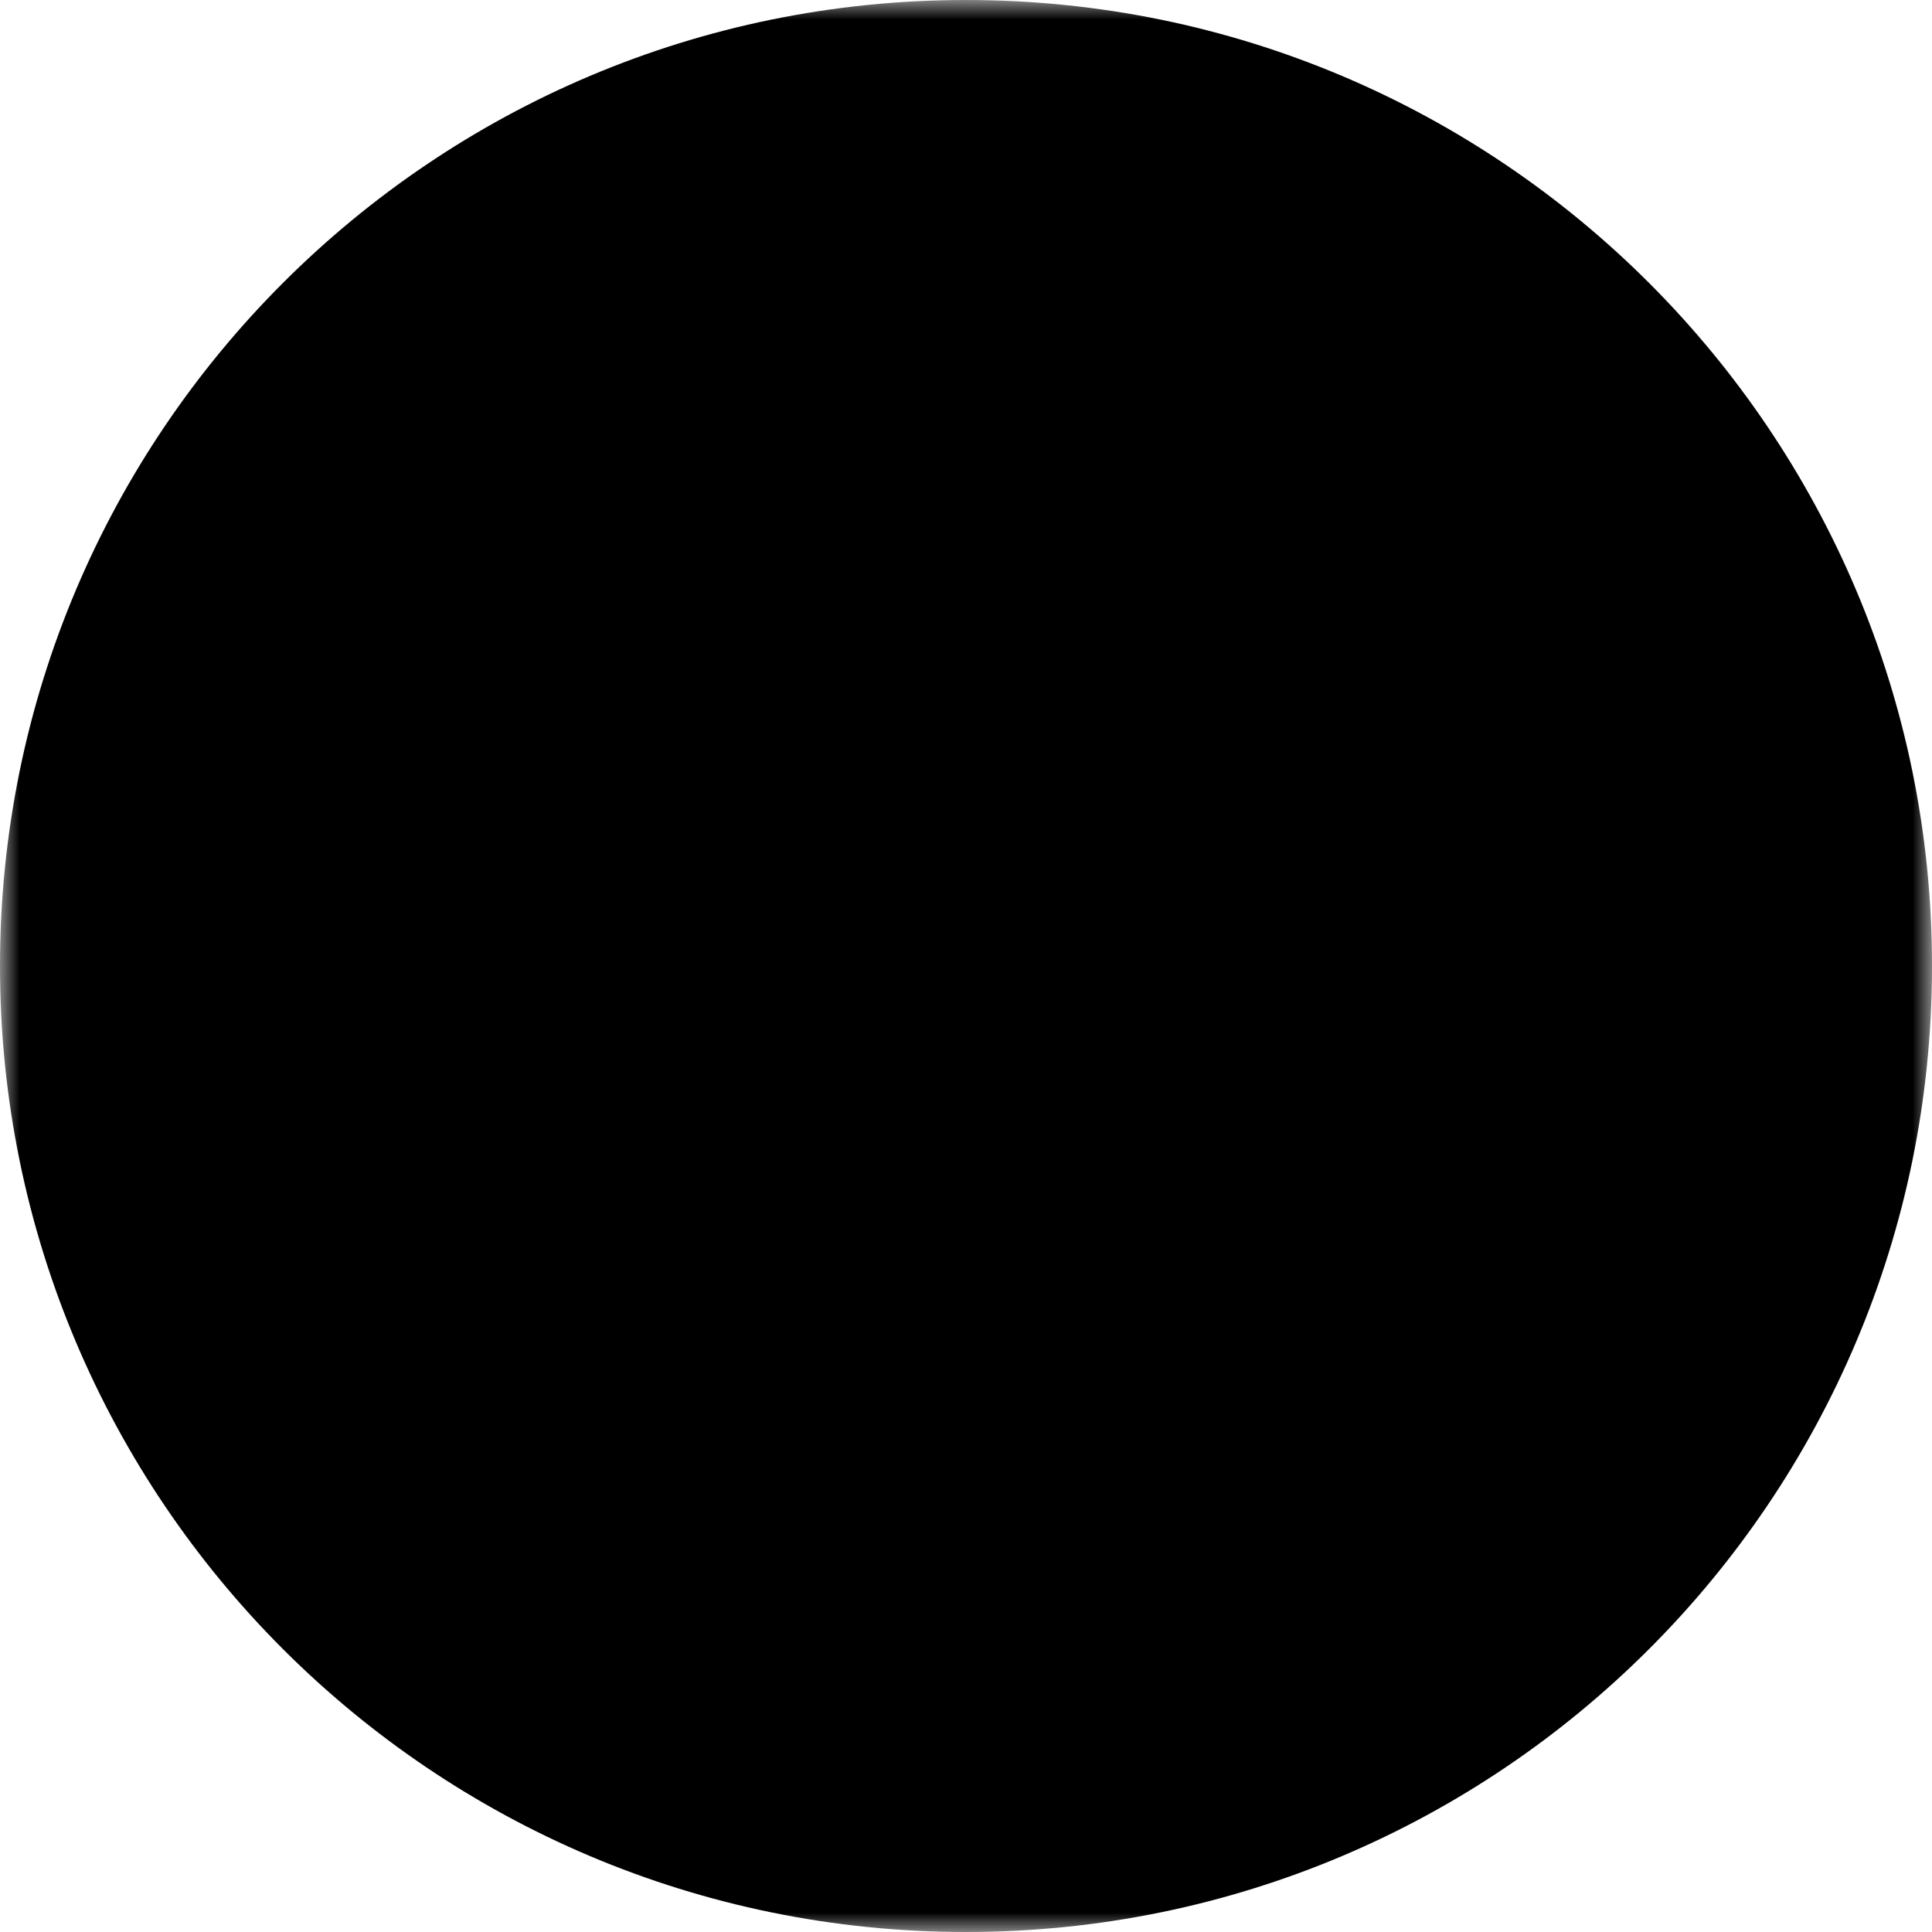 <?xml version="1.0" encoding="UTF-8"?> <svg xmlns="http://www.w3.org/2000/svg" width="50" height="50" viewBox="0 0 50 50" fill="none"><g clip-path="url(#clip0_5_451)"><g clip-path="url(#clip1_5_451)"><g clip-path="url(#clip2_5_451)"><mask id="mask0_5_451" style="mask-type:luminance" maskUnits="userSpaceOnUse" x="0" y="0" width="50" height="50"><path d="M50 0H0V50H50V0Z" fill="white" style="fill:white;fill-opacity:1;"></path></mask><g mask="url(#mask0_5_451)"><path d="M25 50C38.807 50 50 38.807 50 25C50 11.193 38.807 0 25 0C11.193 0 0 11.193 0 25C0 38.807 11.193 50 25 50Z" fill="#F9DAAA" style="fill:#F9DAAA;fill:color(display-p3 0.977 0.856 0.667);fill-opacity:1;"></path><path d="M17.789 22.351C17.789 21.541 17.931 20.775 18.21 20.06C18.491 19.345 18.88 18.717 19.378 18.183C19.877 17.65 20.443 17.188 21.09 16.799C21.736 16.407 22.43 16.116 23.175 15.92C23.918 15.725 24.675 15.627 25.452 15.627C26.638 15.627 27.742 15.878 28.766 16.378C29.786 16.877 30.616 17.604 31.257 18.559C31.896 19.512 32.214 20.59 32.214 21.793C32.214 22.514 32.143 23.219 31.998 23.908C31.855 24.599 31.632 25.265 31.326 25.901C31.017 26.54 30.644 27.101 30.198 27.585C29.755 28.069 29.212 28.455 28.565 28.746C27.918 29.034 27.209 29.18 26.435 29.18C25.925 29.18 25.417 29.06 24.915 28.82C24.413 28.58 24.052 28.251 23.836 27.829C23.76 28.122 23.656 28.545 23.517 29.098C23.384 29.65 23.294 30.006 23.255 30.168C23.213 30.328 23.136 30.596 23.023 30.967C22.911 31.337 22.813 31.606 22.731 31.768C22.648 31.927 22.53 32.161 22.372 32.47C22.214 32.778 22.039 33.07 21.854 33.343C21.665 33.615 21.432 33.941 21.154 34.316L20.998 34.372L20.895 34.259C20.784 33.079 20.727 32.373 20.727 32.139C20.727 31.449 20.809 30.674 20.971 29.813C21.131 28.954 21.383 27.874 21.721 26.575C22.06 25.277 22.254 24.514 22.306 24.287C22.067 23.801 21.946 23.166 21.946 22.384C21.946 21.76 22.141 21.176 22.532 20.626C22.923 20.078 23.418 19.804 24.018 19.804C24.477 19.804 24.834 19.956 25.089 20.261C25.345 20.566 25.47 20.949 25.47 21.417C25.47 21.912 25.306 22.63 24.974 23.569C24.643 24.508 24.479 25.209 24.479 25.675C24.479 26.147 24.647 26.541 24.985 26.851C25.322 27.162 25.734 27.319 26.213 27.319C26.625 27.319 27.008 27.225 27.363 27.036C27.718 26.85 28.012 26.594 28.247 26.273C28.484 25.949 28.696 25.593 28.879 25.201C29.063 24.809 29.207 24.396 29.307 23.955C29.407 23.515 29.484 23.098 29.532 22.705C29.583 22.31 29.605 21.937 29.605 21.583C29.605 20.284 29.192 19.272 28.372 18.547C27.548 17.822 26.476 17.461 25.156 17.461C23.655 17.461 22.399 17.947 21.394 18.921C20.388 19.892 19.882 21.126 19.882 22.623C19.882 22.953 19.932 23.272 20.027 23.58C20.119 23.887 20.22 24.132 20.33 24.313C20.438 24.491 20.54 24.666 20.633 24.826C20.727 24.986 20.776 25.101 20.776 25.17C20.776 25.38 20.72 25.654 20.609 25.993C20.493 26.331 20.357 26.5 20.192 26.5C20.177 26.5 20.112 26.488 19.999 26.465C19.616 26.352 19.276 26.142 18.98 25.834C18.684 25.526 18.454 25.17 18.293 24.77C18.134 24.368 18.011 23.962 17.927 23.552C17.828 23.142 17.789 22.742 17.789 22.351Z" fill="black" style="fill:black;fill-opacity:1;"></path></g></g></g></g><defs><clipPath id="clip0_5_451"><rect width="50" height="50" fill="white" style="fill:white;fill-opacity:1;"></rect></clipPath><clipPath id="clip1_5_451"><rect width="50" height="50" fill="white" style="fill:white;fill-opacity:1;"></rect></clipPath><clipPath id="clip2_5_451"><rect width="50" height="50" fill="white" style="fill:white;fill-opacity:1;"></rect></clipPath></defs></svg> 